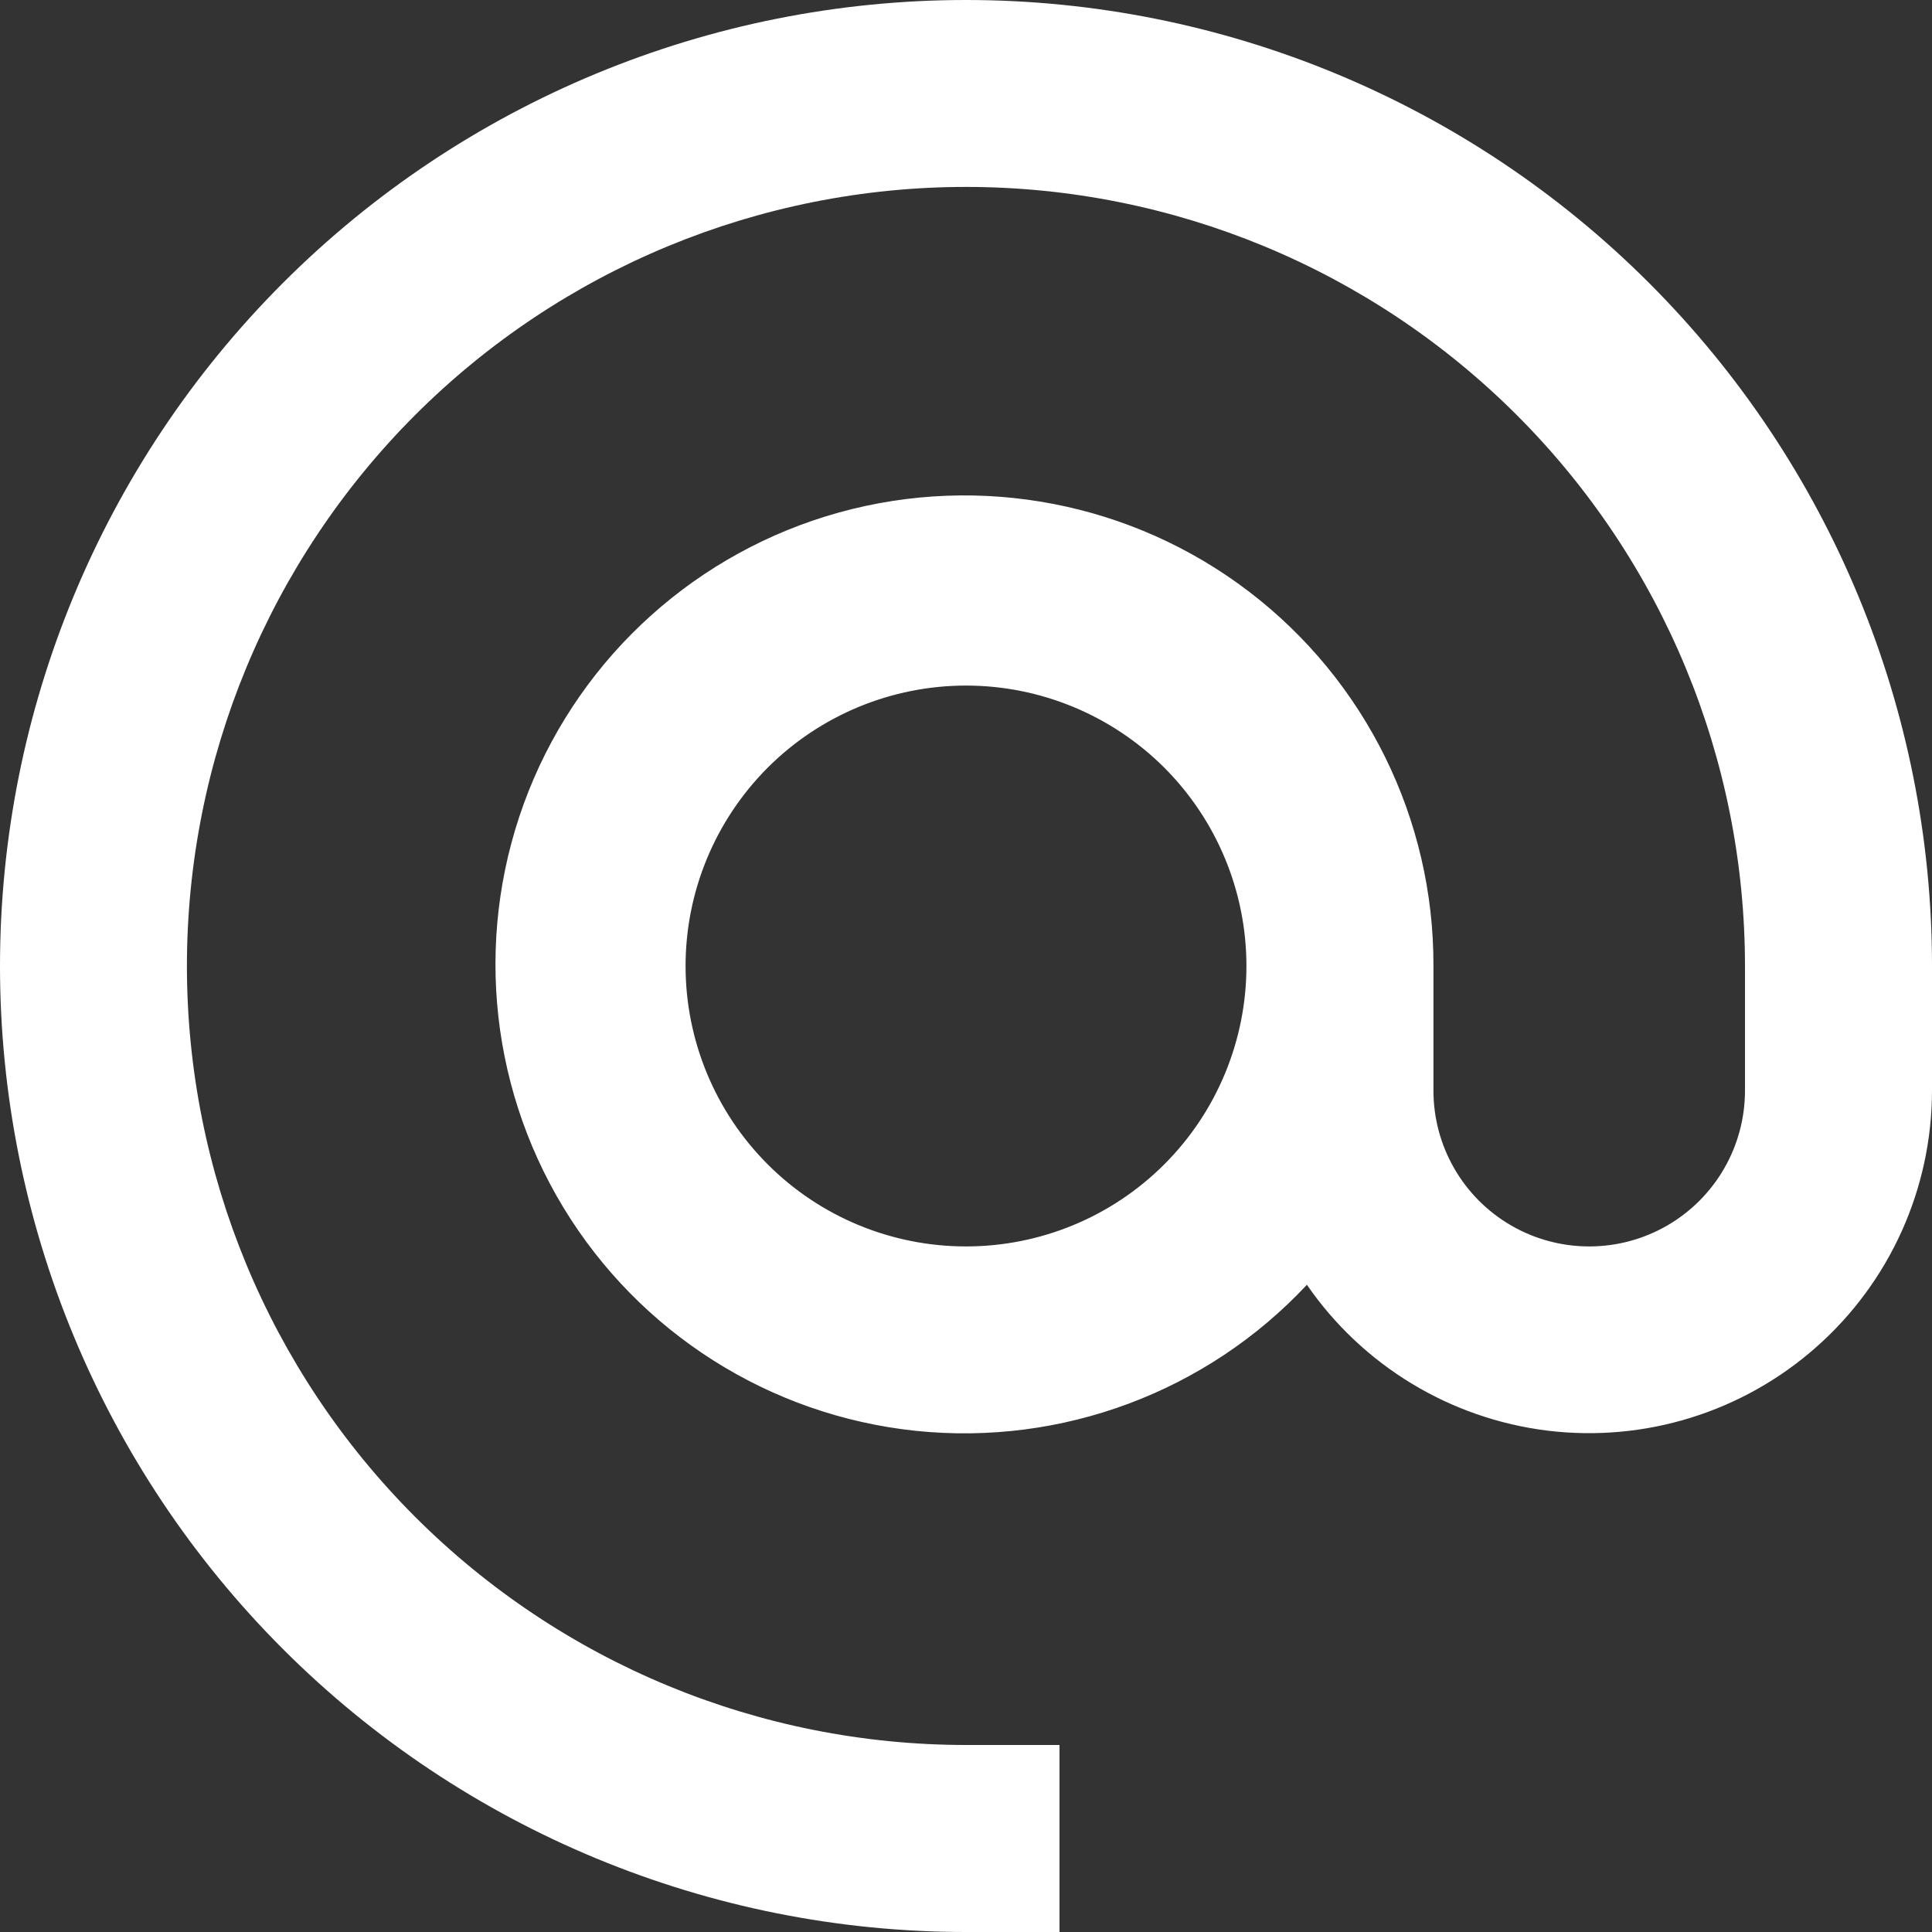<?xml version="1.0" encoding="UTF-8"?> <svg xmlns="http://www.w3.org/2000/svg" width="20" height="20" viewBox="0 0 20 20" fill="none"><rect x="0" y="0" width="20" height="20" fill="#333333" stroke="none"/> <path d="M10 0C7.348 0 4.804 1.054 2.929 2.929C1.054 4.805 0 7.348 0 10C0 12.652 1.054 15.196 2.929 17.071C4.804 18.946 7.348 20 10 20H10.968V18.064H10C7.861 18.064 5.81 17.215 4.297 15.702C2.785 14.19 1.935 12.139 1.935 10C1.935 7.861 2.785 5.81 4.297 4.297C5.81 2.785 7.861 1.935 10 1.935C12.139 1.935 14.19 2.785 15.702 4.297C17.215 5.81 18.064 7.861 18.064 10V11.29C18.064 11.866 17.757 12.399 17.258 12.687C16.759 12.975 16.144 12.975 15.645 12.687C15.146 12.399 14.839 11.866 14.839 11.29V10C14.844 8.48 14.137 7.046 12.929 6.124C11.721 5.202 10.151 4.899 8.686 5.305C7.222 5.711 6.032 6.779 5.471 8.192C4.911 9.605 5.044 11.198 5.831 12.498C6.619 13.798 7.969 14.654 9.481 14.812C10.992 14.969 12.491 14.41 13.529 13.3C14.105 14.136 15.012 14.686 16.02 14.81C17.029 14.933 18.041 14.618 18.802 13.945C19.563 13.273 19.999 12.306 20 11.29V10C20 7.348 18.946 4.804 17.071 2.929C15.196 1.054 12.652 0 10 0L10 0ZM10 12.903C9.23 12.903 8.491 12.598 7.947 12.053C7.403 11.509 7.097 10.77 7.097 10C7.097 9.23 7.403 8.492 7.947 7.947C8.491 7.403 9.23 7.097 10 7.097C10.77 7.097 11.508 7.403 12.053 7.947C12.597 8.492 12.903 9.23 12.903 10C12.903 10.77 12.597 11.509 12.053 12.053C11.508 12.598 10.77 12.903 10 12.903Z" fill="white"></path> </svg> 